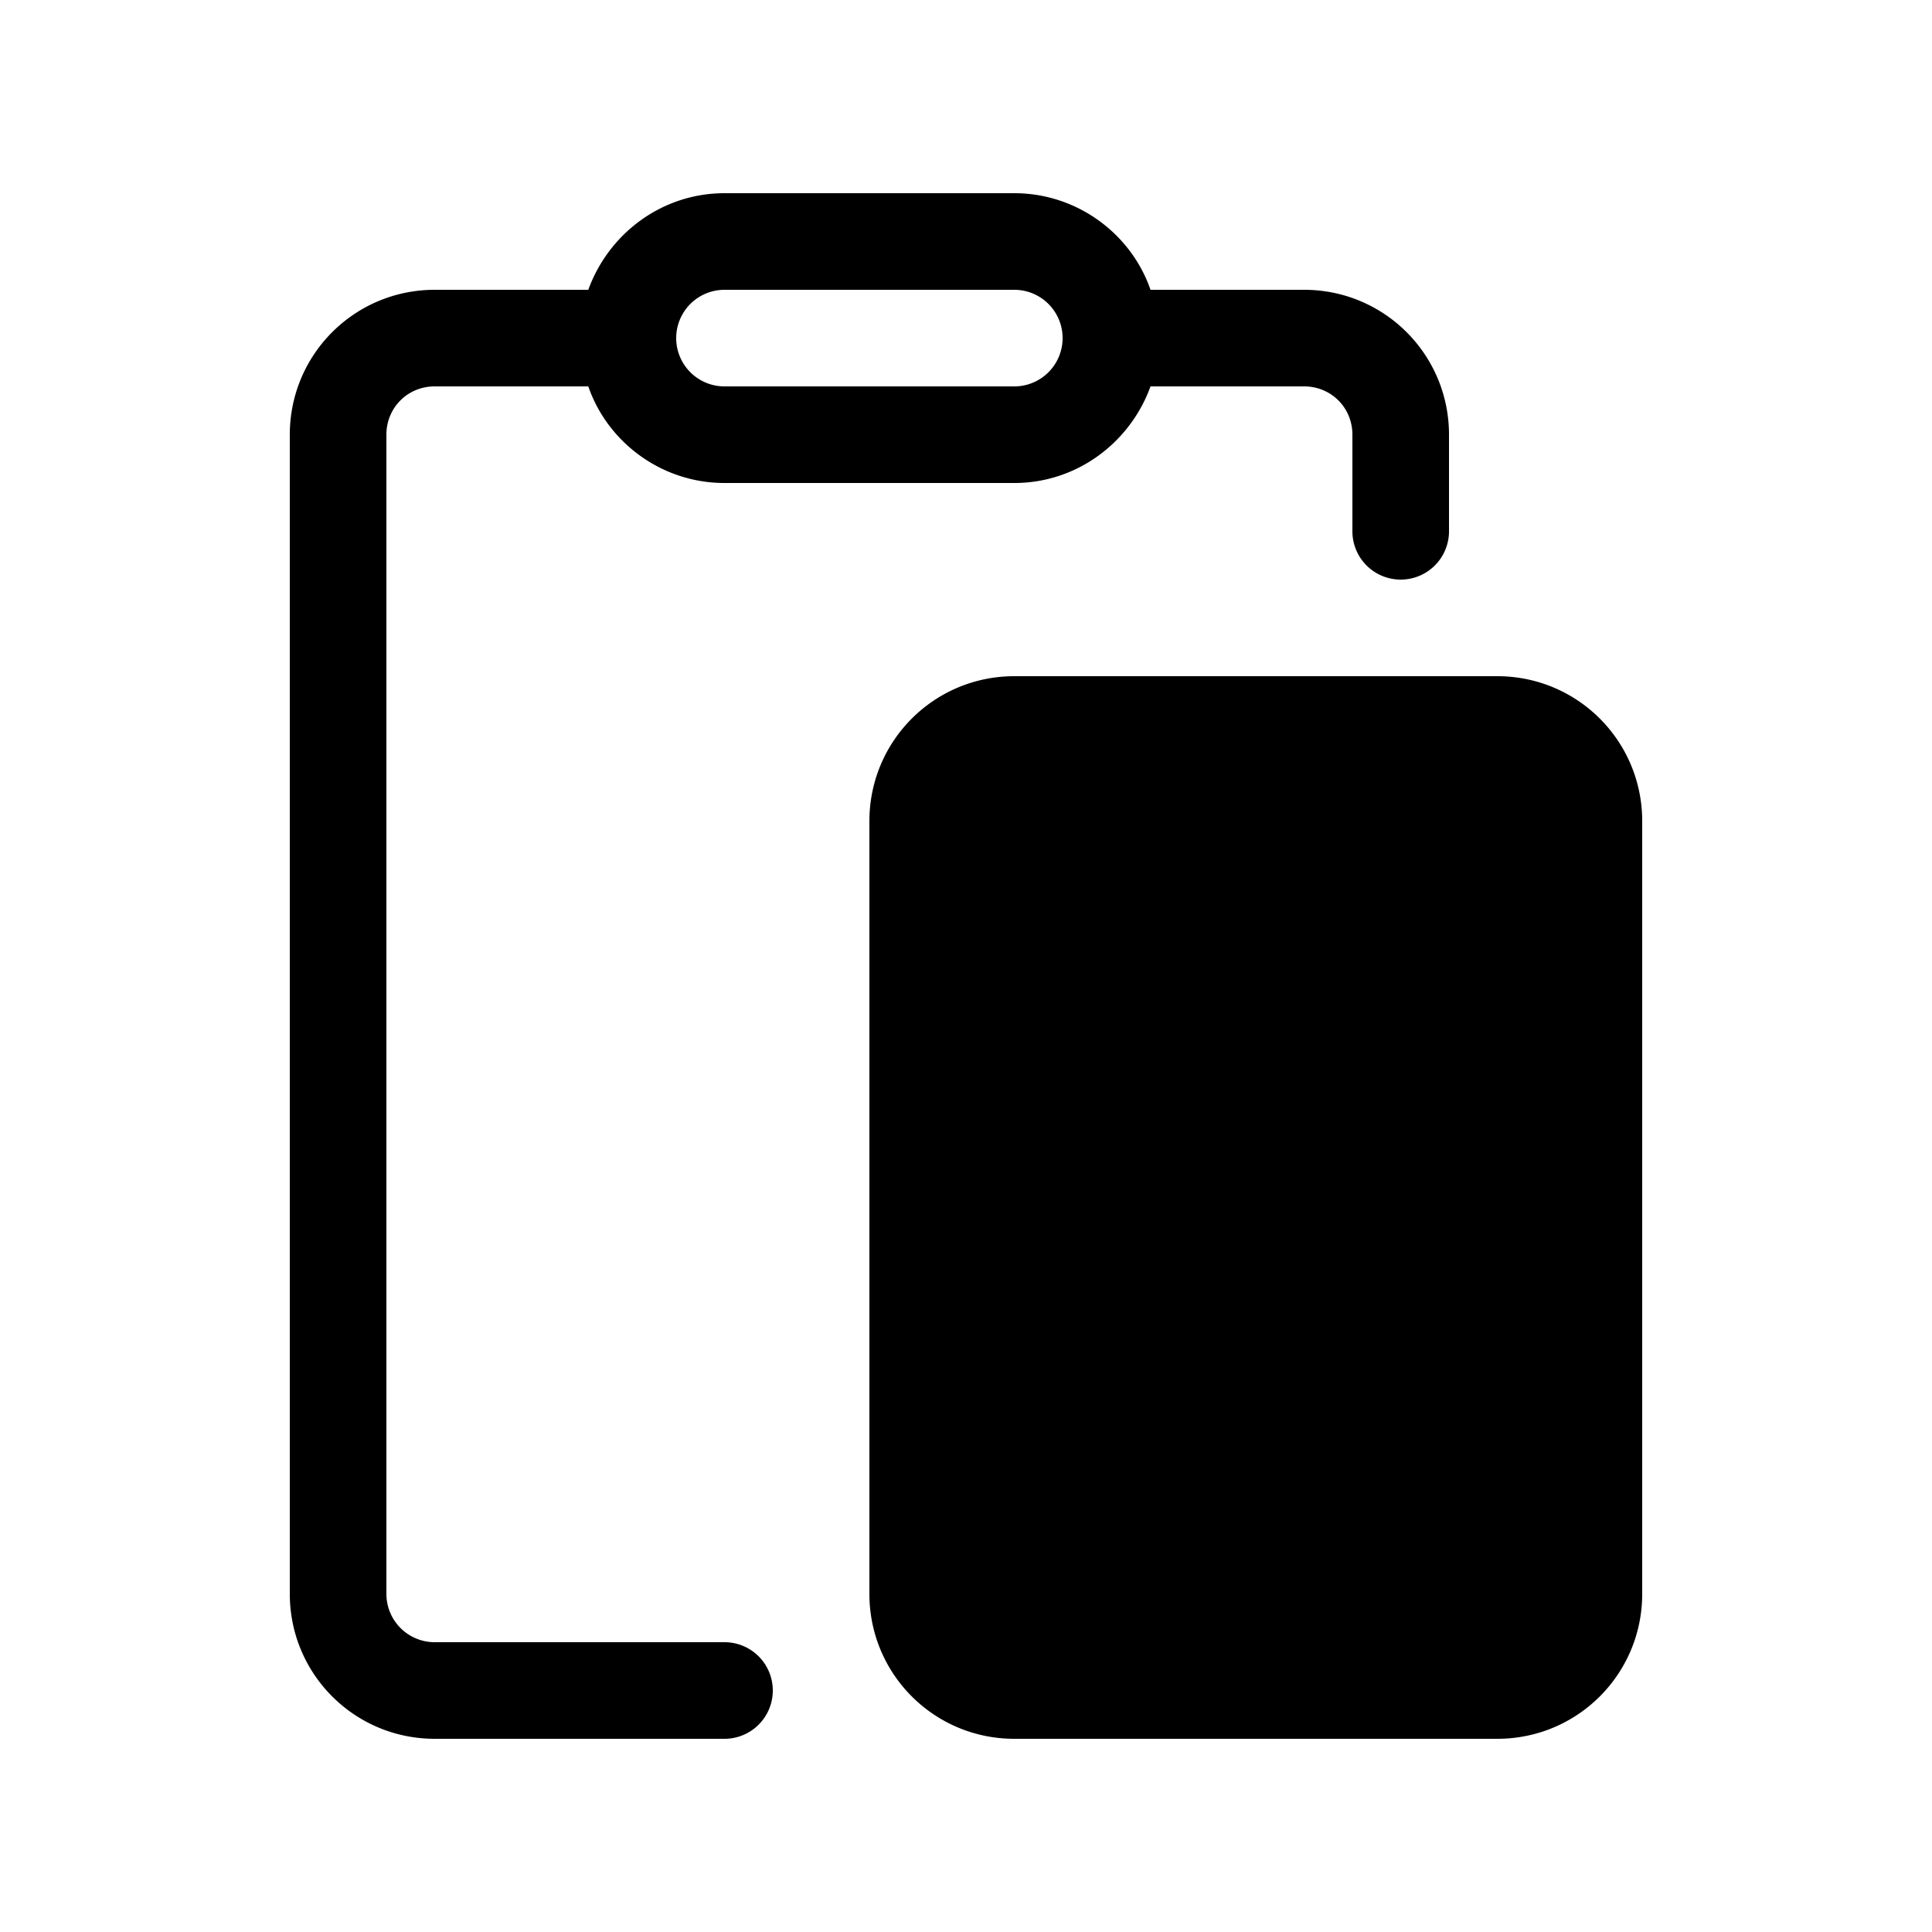 <svg width="20" height="20" viewBox="0 0 20 20" xmlns="http://www.w3.org/2000/svg"><path d="M4.5 4h1.59c.2.58.76 1 1.41 1h3c.65 0 1.2-.42 1.41-1h1.59c.28 0 .5.22.5.5v1a.5.5 0 0 0 1 0v-1c0-.83-.67-1.5-1.5-1.5h-1.59c-.2-.58-.76-1-1.41-1h-3c-.65 0-1.2.42-1.41 1H4.5C3.67 3 3 3.67 3 4.5v12c0 .83.67 1.5 1.5 1.5h3a.5.5 0 0 0 0-1h-3a.5.5 0 0 1-.5-.5v-12c0-.28.22-.5.5-.5Zm3 0a.5.5 0 0 1 0-1h3a.5.5 0 0 1 0 1h-3Zm3 3C9.67 7 9 7.67 9 8.5v8c0 .83.67 1.5 1.5 1.5h5c.83 0 1.5-.67 1.5-1.5v-8c0-.83-.67-1.5-1.5-1.5h-5Z"/></svg>